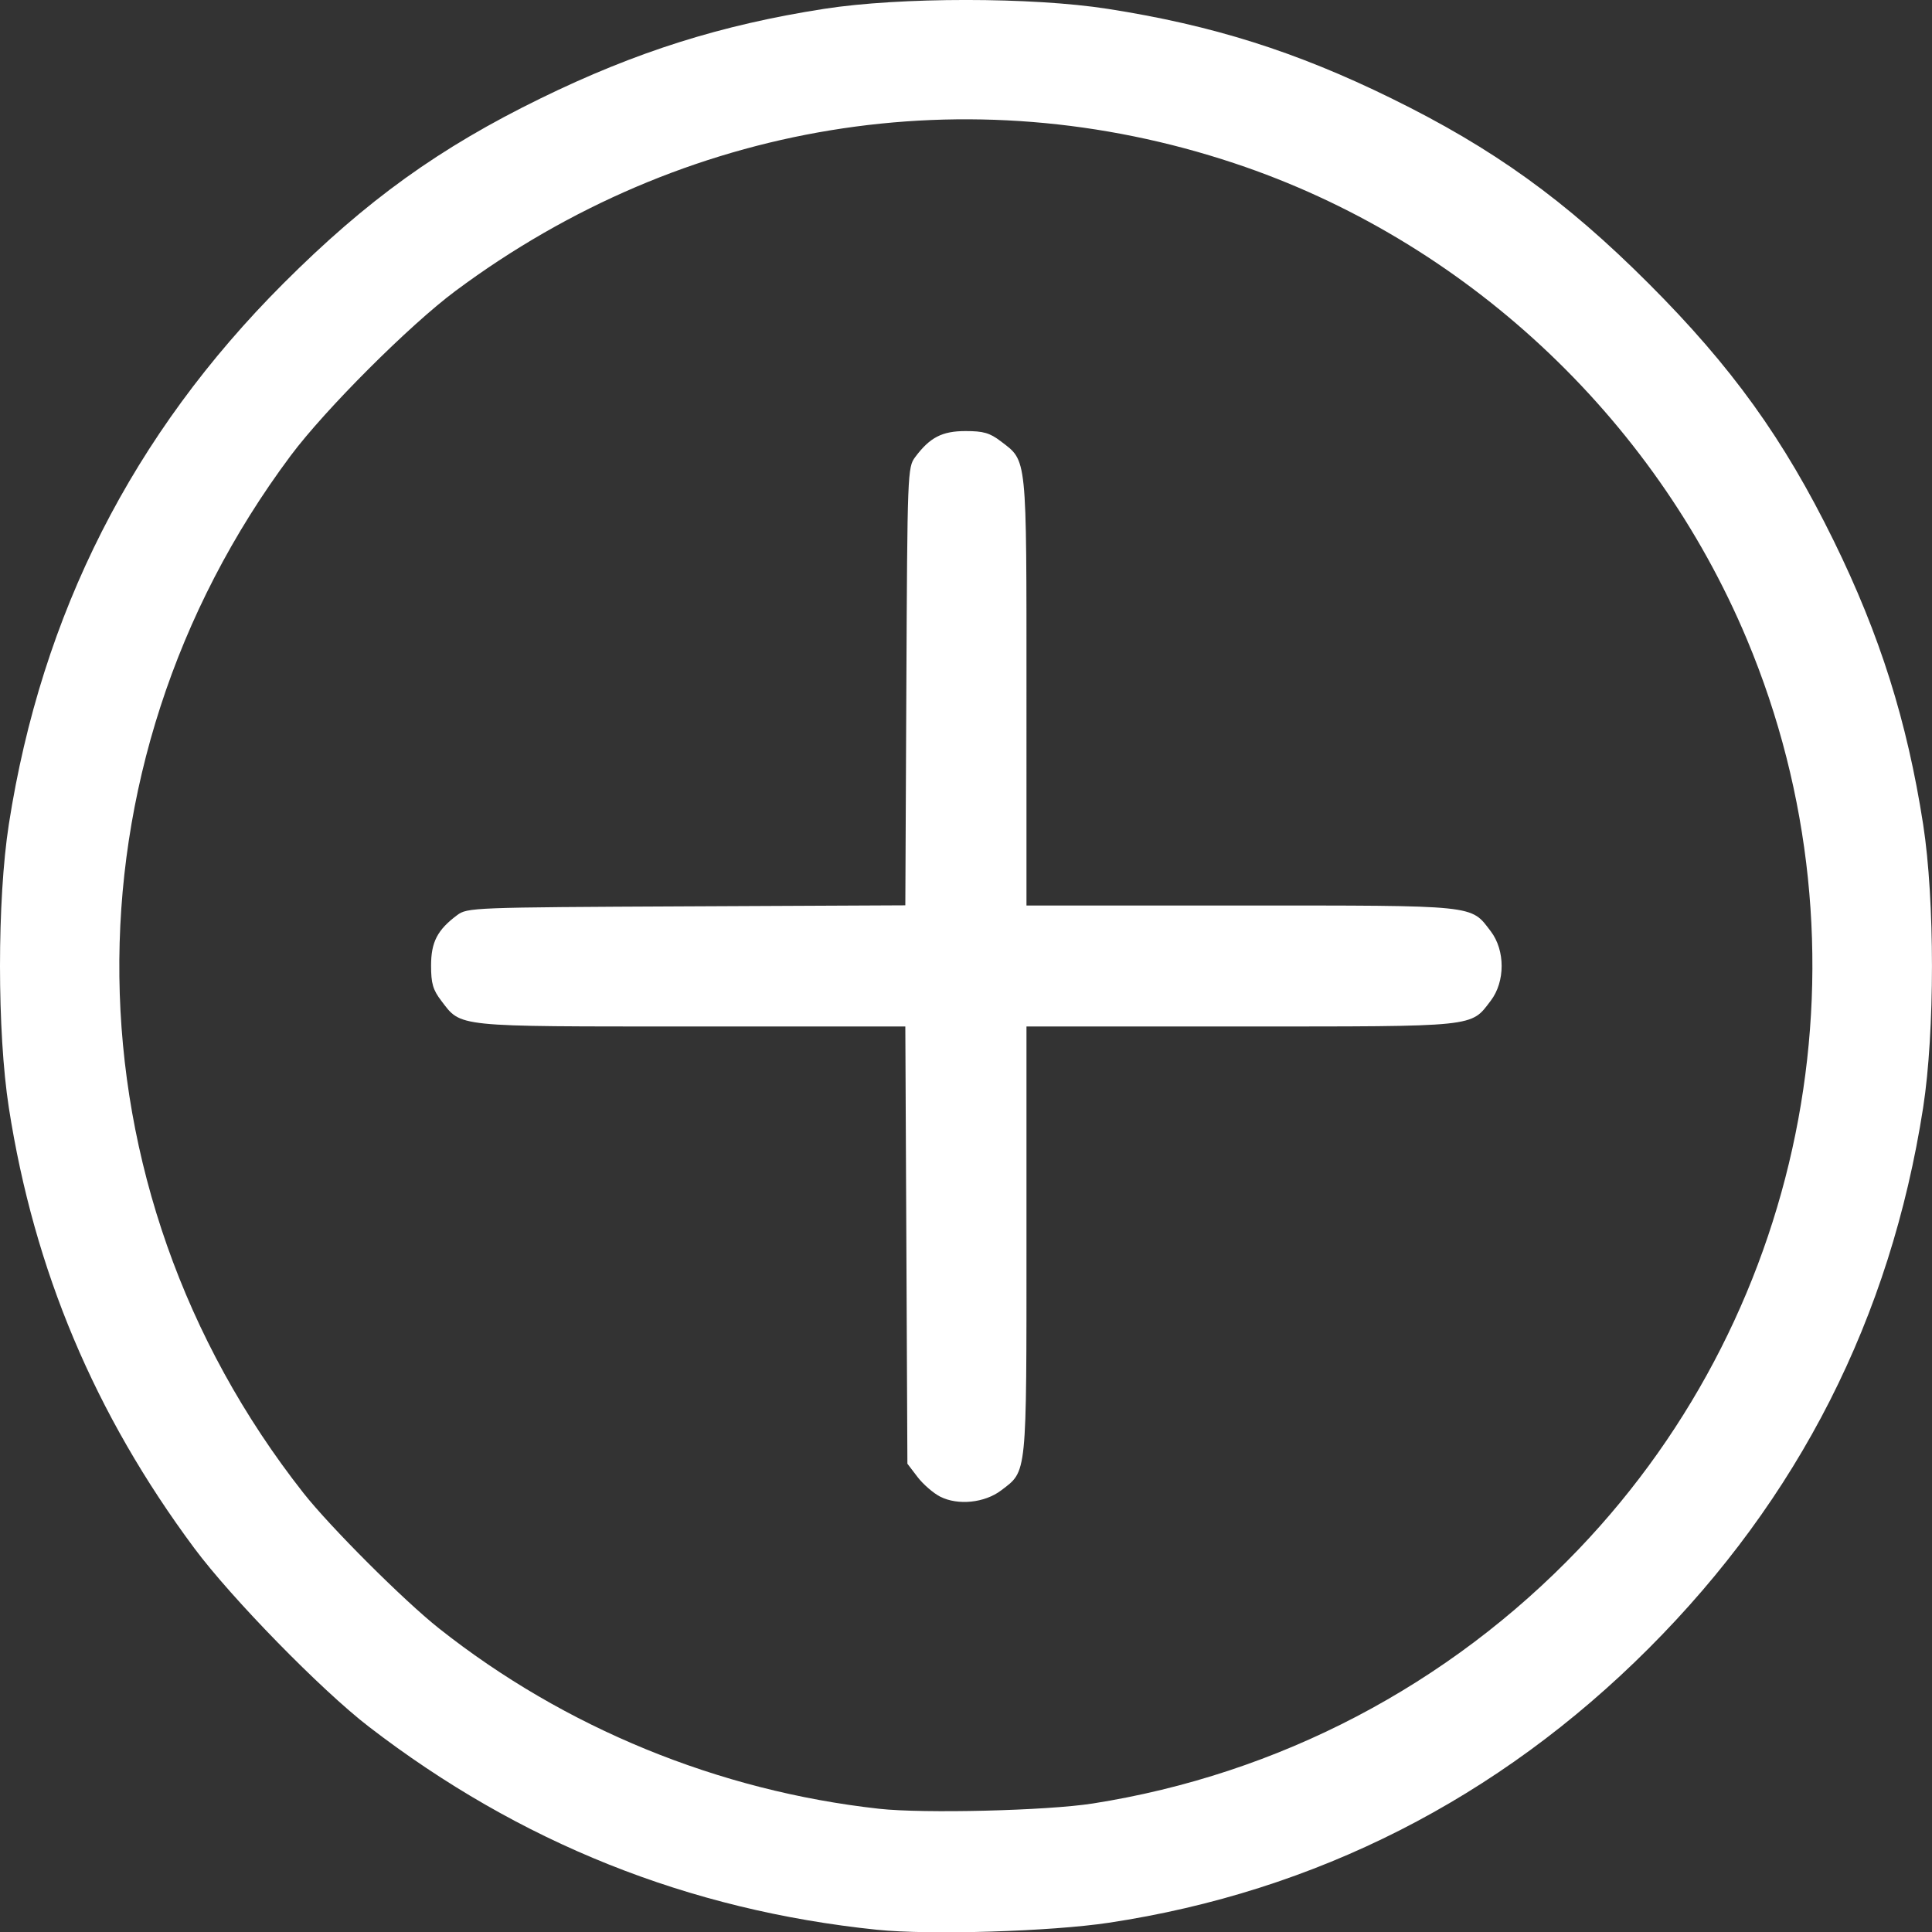 <?xml version="1.0" encoding="UTF-8" standalone="no"?>
<svg
   xmlns:dc="http://purl.org/dc/elements/1.1/"
   xmlns:cc="http://creativecommons.org/ns#"
   xmlns:rdf="http://www.w3.org/1999/02/22-rdf-syntax-ns#"
   xmlns:svg="http://www.w3.org/2000/svg"
   xmlns="http://www.w3.org/2000/svg"
   xmlns:sodipodi="http://sodipodi.sourceforge.net/DTD/sodipodi-0.dtd"
   xmlns:inkscape="http://www.inkscape.org/namespaces/inkscape"
   width="134.976mm"
   height="135mm"
   viewBox="0 0 134.976 135"
   version="1.1"
   id="svg8"
   inkscape:version="1.0.1 (c497b03c, 2020-09-10)"
   sodipodi:docname="plus-massimo.svg">
  <rect x="0" y="0" width="134.976" height="135" fill="#333333" stroke="none"/>
  <defs
     id="defs2" />
  <sodipodi:namedview
     id="base"
     pagecolor="#ffffff"
     bordercolor="#666666"
     borderopacity="1.0"
     inkscape:pageopacity="0.0"
     inkscape:pageshadow="2"
     inkscape:zoom="0.35"
     inkscape:cx="584.09844"
     inkscape:cy="569.81354"
     inkscape:document-units="mm"
     inkscape:current-layer="layer1"
     inkscape:document-rotation="0"
     showgrid="false"
     inkscape:window-width="1398"
     inkscape:window-height="943"
     inkscape:window-x="0"
     inkscape:window-y="23"
     inkscape:window-maximized="0" />
  <g
     inkscape:label="Livello 1"
     inkscape:groupmode="layer"
     id="layer1"
     transform="translate(48.709,2.596)">
    <path
       style="fill:#ffffff;stroke-width:1"
       d="m 12.572,132.225 c -13.182,-1.362 -24.982,-6.078 -35.523,-14.196 -3.314,-2.552 -9.586,-8.968 -12.185,-12.465 -6.955,-9.357 -11.187,-19.408 -12.955,-30.769 -0.824,-5.295 -0.824,-14.513 0,-19.808 2.29,-14.714 8.659,-27.259 19.183,-37.783 5.821,-5.821 10.894,-9.471 17.974,-12.93 6.669,-3.259 12.6,-5.131 19.808,-6.253 5.301,-0.825 14.517,-0.824 19.808,0.002 7.32,1.142 13.151,2.982 19.808,6.248 7.117,3.491 12.161,7.121 17.974,12.934 5.813,5.813 9.443,10.857 12.934,17.974 3.234,6.592 5.125,12.588 6.249,19.808 0.824,5.295 0.824,14.513 0,19.808 -2.284,14.677 -8.686,27.285 -19.183,37.782 -10.482,10.482 -23.264,16.977 -37.701,19.156 -4.07,0.614 -12.52,0.871 -16.192,0.491 z m 15.054,-8.821 C 40.617,121.365 52.482,115.155 61.589,105.629 77.765,88.709 82.392,63.672 73.336,42.072 66.784,26.446 53.533,14.136 37.531,8.811 18.938,2.622 -0.953,5.88 -16.877,17.721 c -3.212,2.388 -9.11,8.283 -11.522,11.515 -16.286,21.825 -15.929,51.091 0.886,72.47 1.863,2.369 7.015,7.516 9.468,9.459 8.779,6.954 19.531,11.362 30.748,12.605 3.111,0.345 11.74,0.133 14.922,-0.367 z M 16.977,101.966 c -0.482,-0.246 -1.195,-0.865 -1.585,-1.375 L 14.685,99.664 14.613,84.391 14.54,69.117 H -0.402 c -16.633,0 -16.063,0.059 -17.48,-1.799 -0.582,-0.763 -0.711,-1.209 -0.711,-2.453 0,-1.642 0.439,-2.493 1.818,-3.523 0.714,-0.533 1.046,-0.546 16.022,-0.617 l 15.293,-0.072 0.072,-15.293 c 0.071,-14.976 0.084,-15.308 0.617,-16.022 1.03,-1.379 1.881,-1.818 3.523,-1.818 1.243,0 1.69,0.129 2.453,0.711 1.858,1.417 1.799,0.847 1.799,17.486 V 60.666 H 37.953 c 16.64,0 16.069,-0.059 17.486,1.799 1.016,1.332 1.016,3.521 0,4.853 -1.417,1.858 -0.847,1.799 -17.486,1.799 H 23.004 v 14.948 c 0,16.604 0.054,16.073 -1.765,17.46 -1.15,0.877 -3.025,1.071 -4.262,0.44 z"
       id="path856" />
  </g>
</svg>
